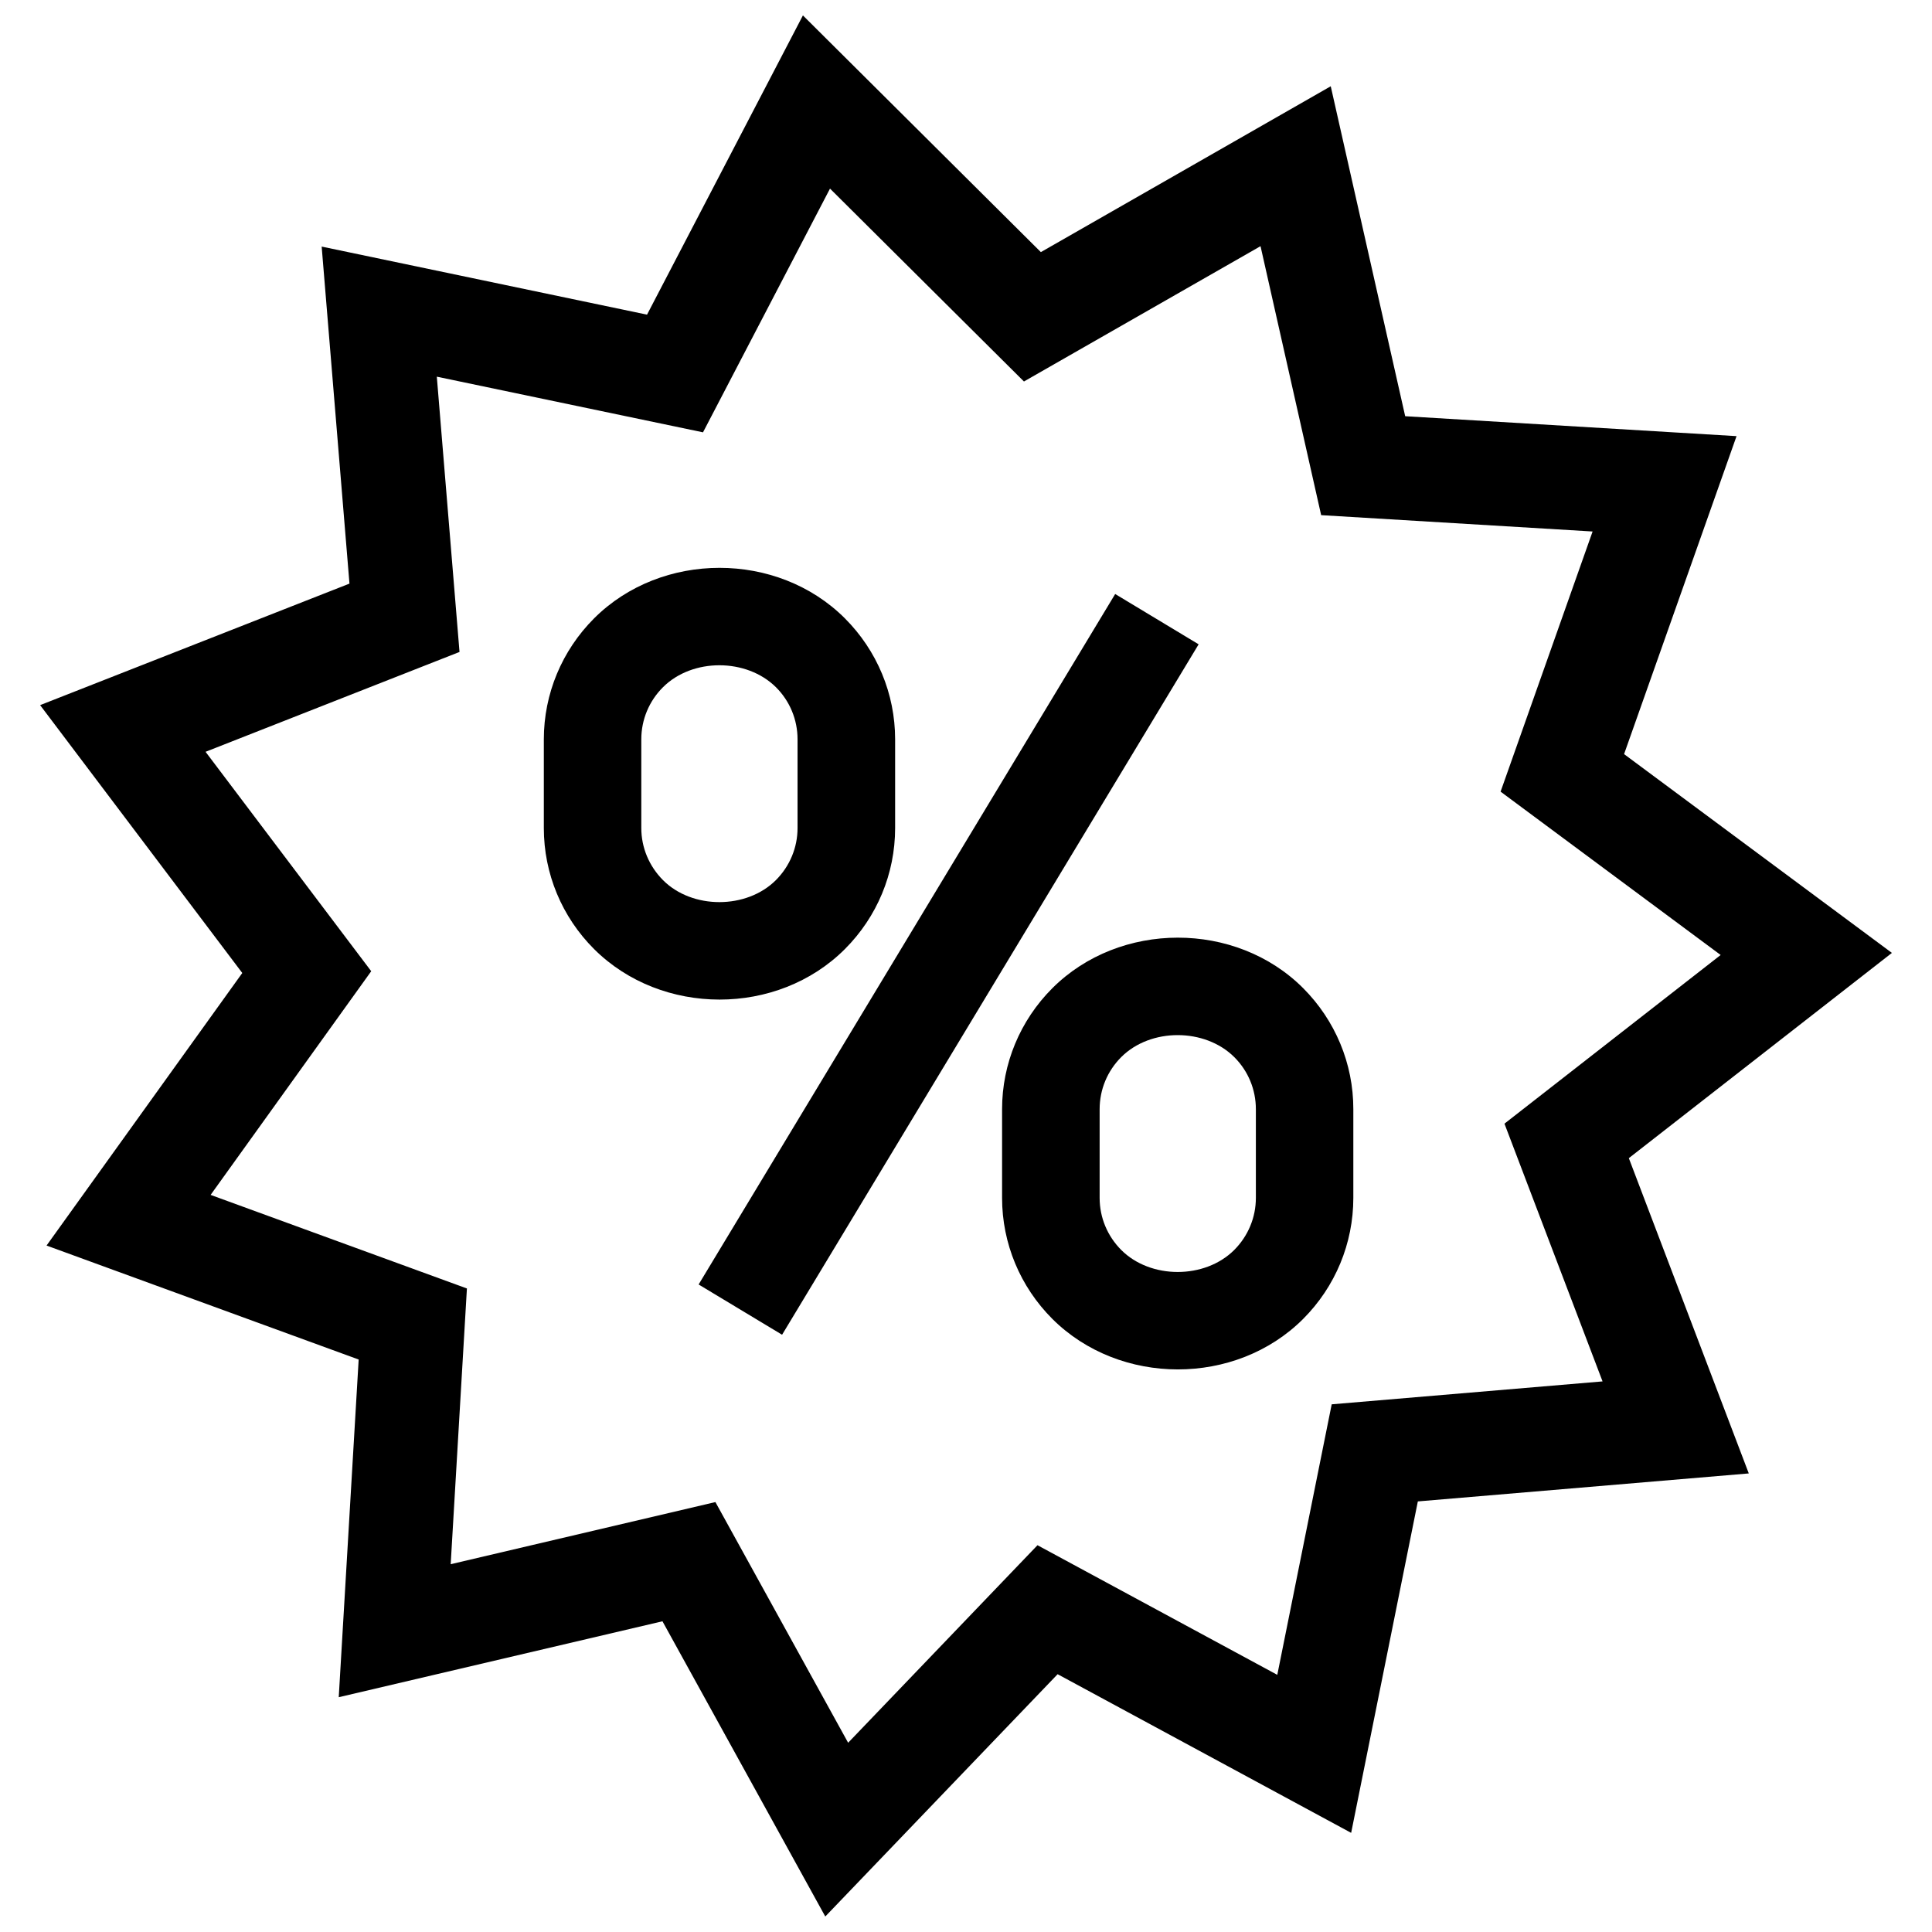 <?xml version="1.0" encoding="UTF-8"?>
<!-- Uploaded to: ICON Repo, www.svgrepo.com, Generator: ICON Repo Mixer Tools -->
<svg width="800px" height="800px" version="1.1" viewBox="144 144 512 512" xmlns="http://www.w3.org/2000/svg">
 <defs>
  <clipPath id="a">
   <path d="m154 148.09h492v503.81h-492z"/>
  </clipPath>
 </defs>
 <g clip-path="url(#a)">
  <path d="m494.12 280.52 71.934 4.332-24.383 68.941 58.32 43.289-57.293 44.699 25.996 68.305-71.781 6.074-14.418 71.691-63.551-34.352-50.18 52.348-35.176-63.781-70.152 16.465 4.301-73.074-67.922-24.797 42.562-59.277-43.902-58.148 67.301-26.461-6.016-72.953 70.543 14.75 33.656-64.59 51.398 51.117 62.695-35.859zm-142.86 217.2 110.39-182.97-22.117-13.332-110.39 182.98zm-1.605-171.58c3.668 3.668 5.703 8.594 5.703 13.785v23.52c0 5.188-2.066 10.117-5.734 13.793-7.758 7.758-22.156 7.789-29.918 0.012-3.668-3.688-5.754-8.605-5.754-13.805v-23.52c0-5.211 2.066-10.137 5.742-13.805 7.797-7.789 22.184-7.727 29.961 0.02zm18.25 69.375c8.523-8.523 13.312-20 13.312-32.062v-23.52c0-12.062-4.797-23.539-13.312-32.062-17.863-17.863-48.617-17.836-66.473 0.012-8.523 8.535-13.312 20-13.312 32.051v23.52c0 12.062 4.785 23.539 13.32 32.062 17.879 17.824 48.598 17.867 66.465 0zm73.242 28.617c7.789-7.777 22.168-7.738 29.957 0.02 3.68 3.668 5.715 8.605 5.715 13.793v23.512c0 5.199-2.066 10.125-5.742 13.805-7.769 7.758-22.148 7.777-29.918 0.012-3.668-3.68-5.742-8.594-5.742-13.805v-23.52c0-5.223 2.055-10.137 5.731-13.816zm48.207-18.258c-17.844-17.875-48.629-17.824-66.473 0.012-8.523 8.523-13.32 20-13.32 32.051v23.52c0 12.07 4.797 23.539 13.332 32.074 17.875 17.816 48.586 17.863 66.453 0 8.523-8.535 13.301-20.012 13.301-32.074v-23.52c0.016-12.051-4.781-23.527-13.293-32.062zm85.043-62.027 29.805-84.266-87.812-5.281-19.73-87.441-76.82 43.953-63.059-62.727-41.312 79.301-86.223-18.039 7.367 89.316-81.98 32.203 53.574 70.988-51.871 72.227 82.715 30.207-5.281 89.488 85.789-20.121 43.148 78.238 61.574-64.215 77.789 42.047 17.672-87.836 87.703-7.418-31.789-83.551 69.719-54.391z" fill-rule="evenodd"/>
 </g>
</svg>